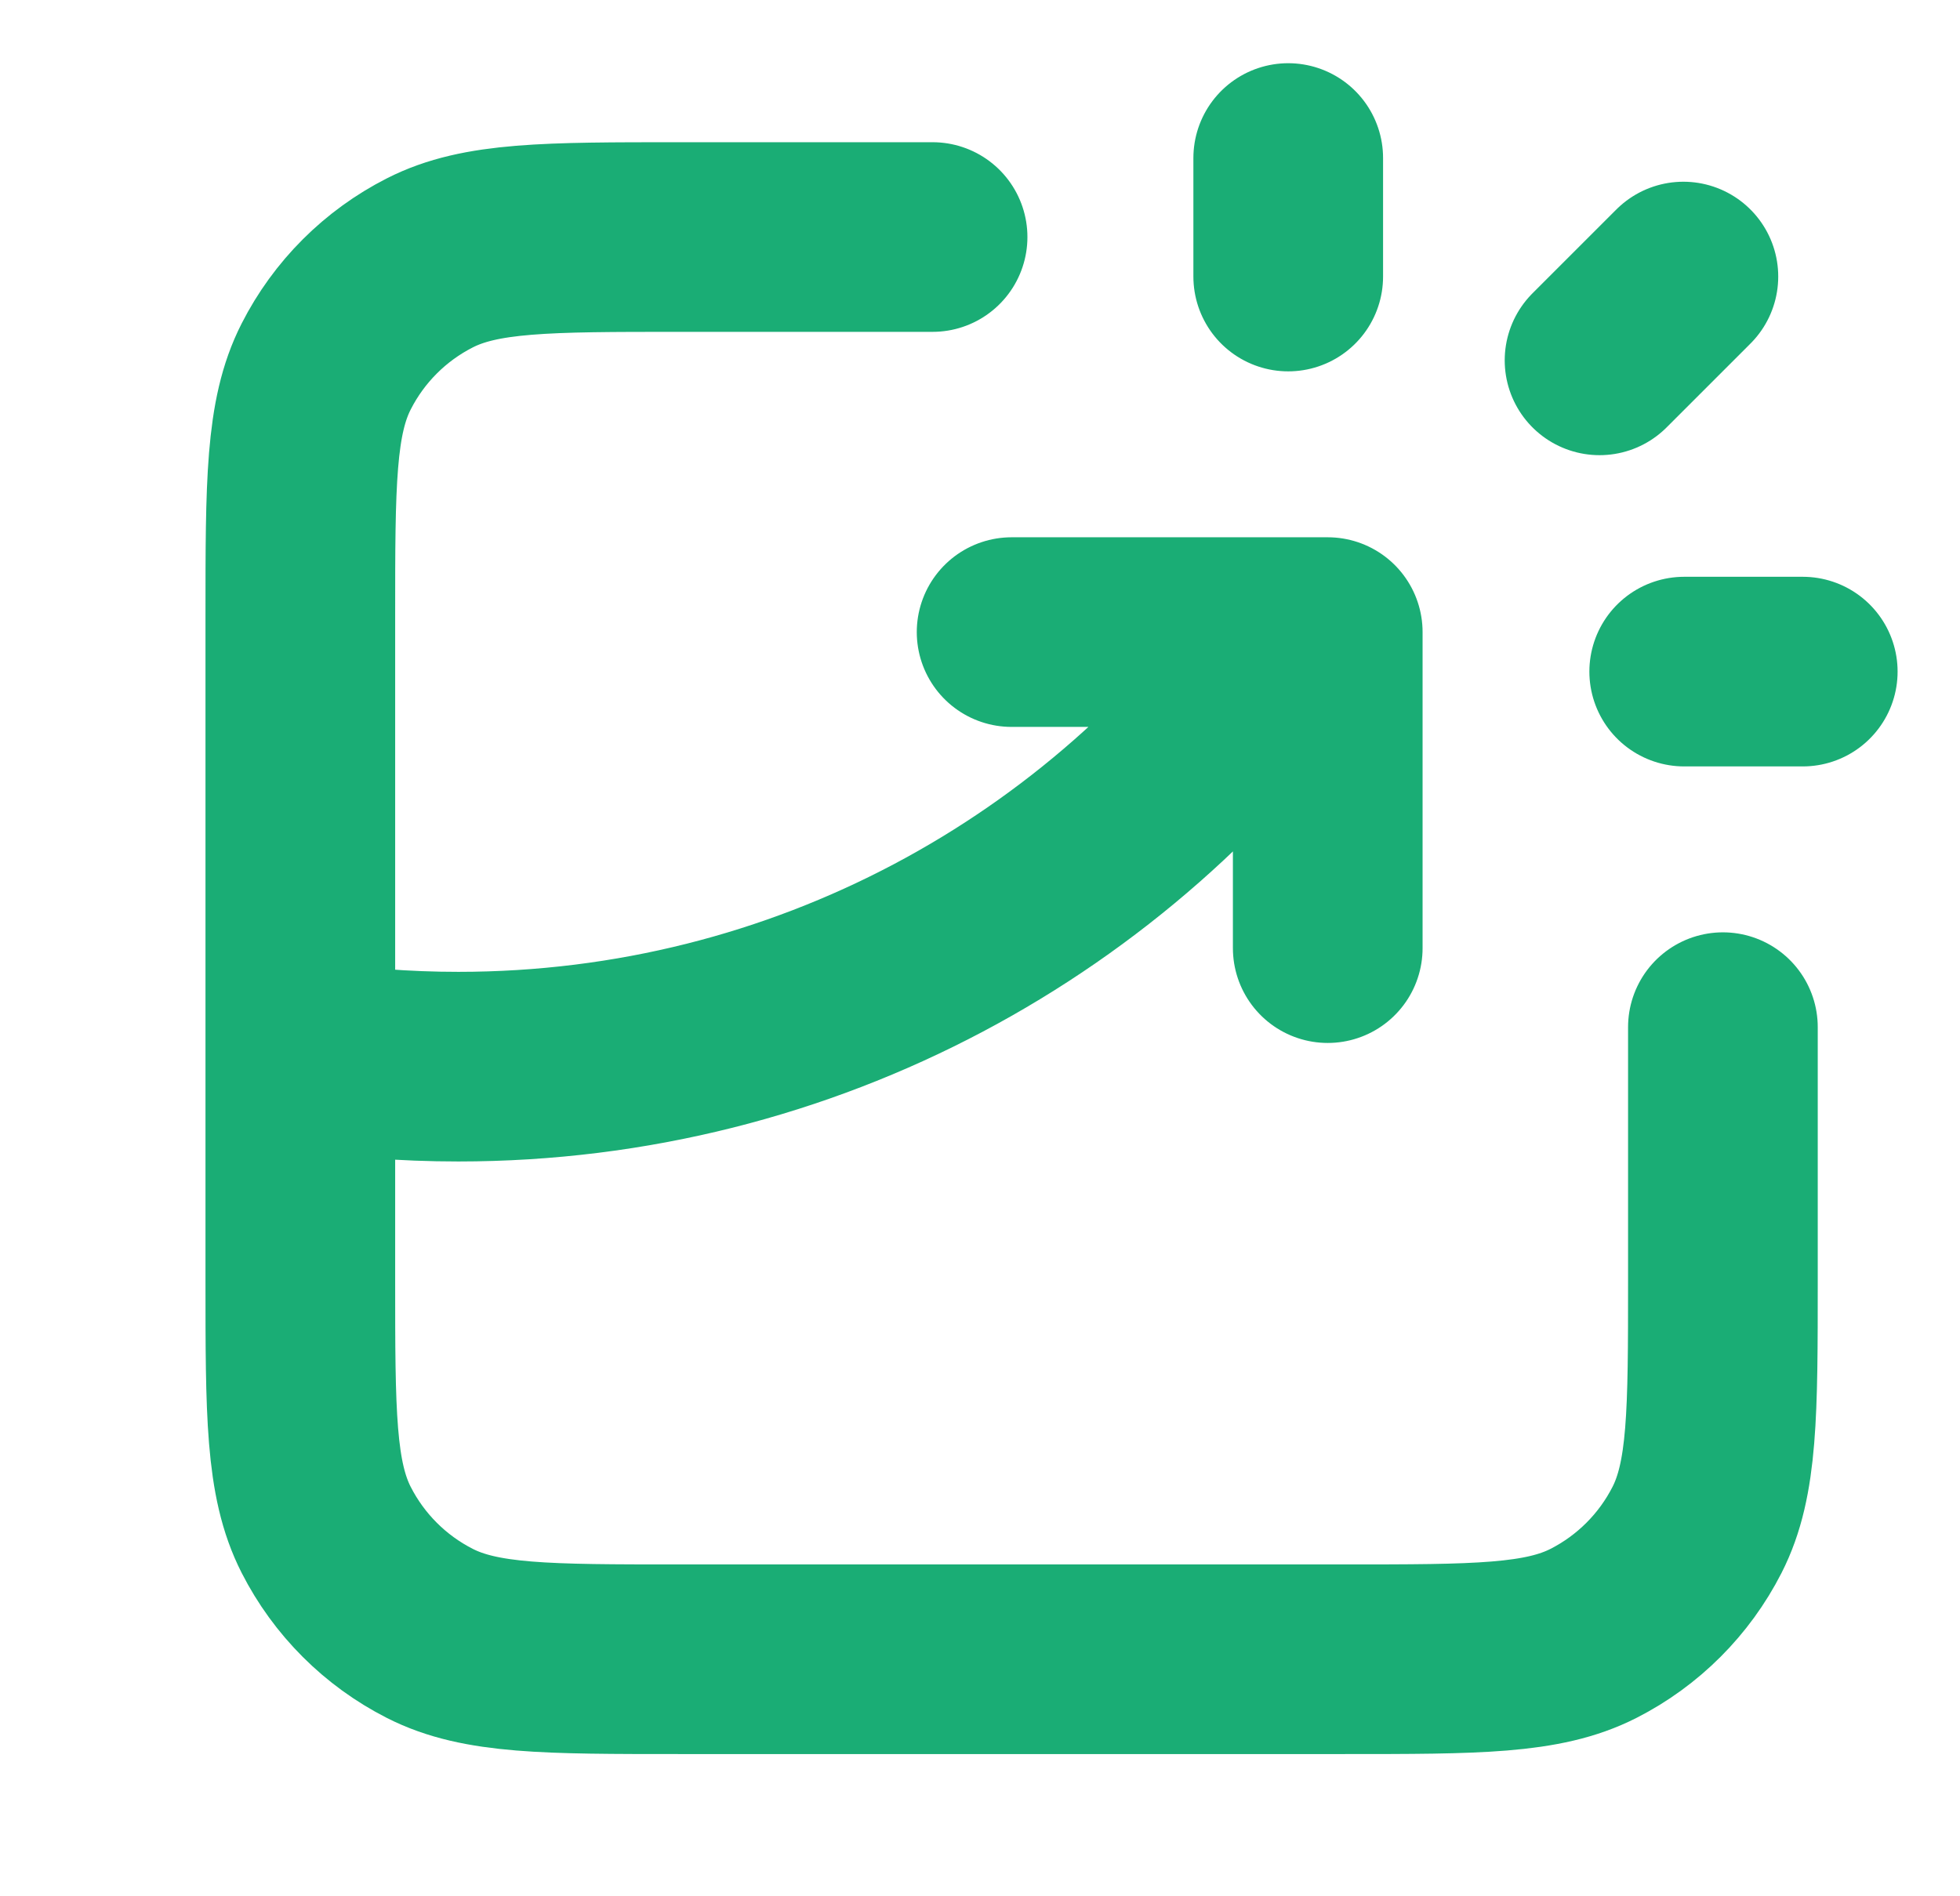 <svg width="31" height="30" viewBox="0 0 31 30" fill="none" xmlns="http://www.w3.org/2000/svg">
<path d="M14.75 3.75H10.75C8.65 3.75 7.6 3.75 6.798 4.159C6.092 4.518 5.518 5.092 5.159 5.798C4.75 6.6 4.75 7.65 4.75 9.75V20.25C4.75 22.35 4.75 23.4 5.159 24.203C5.518 24.908 6.092 25.482 6.798 25.841C7.6 26.25 8.65 26.25 10.75 26.25H21.25C23.35 26.25 24.4 26.25 25.203 25.841C25.908 25.482 26.482 24.908 26.841 24.203C27.25 23.4 27.25 22.35 27.25 20.25V16.25M16 10H21V15M20.375 4.375V2.5M25.299 5.701L26.625 4.375M26.638 10.625H28.513M4.75 16.684C5.565 16.81 6.4 16.875 7.25 16.875C12.733 16.875 17.582 14.159 20.525 10" stroke="#1AAD75" stroke-width="3" stroke-linecap="round" stroke-linejoin="round"/>
</svg>
